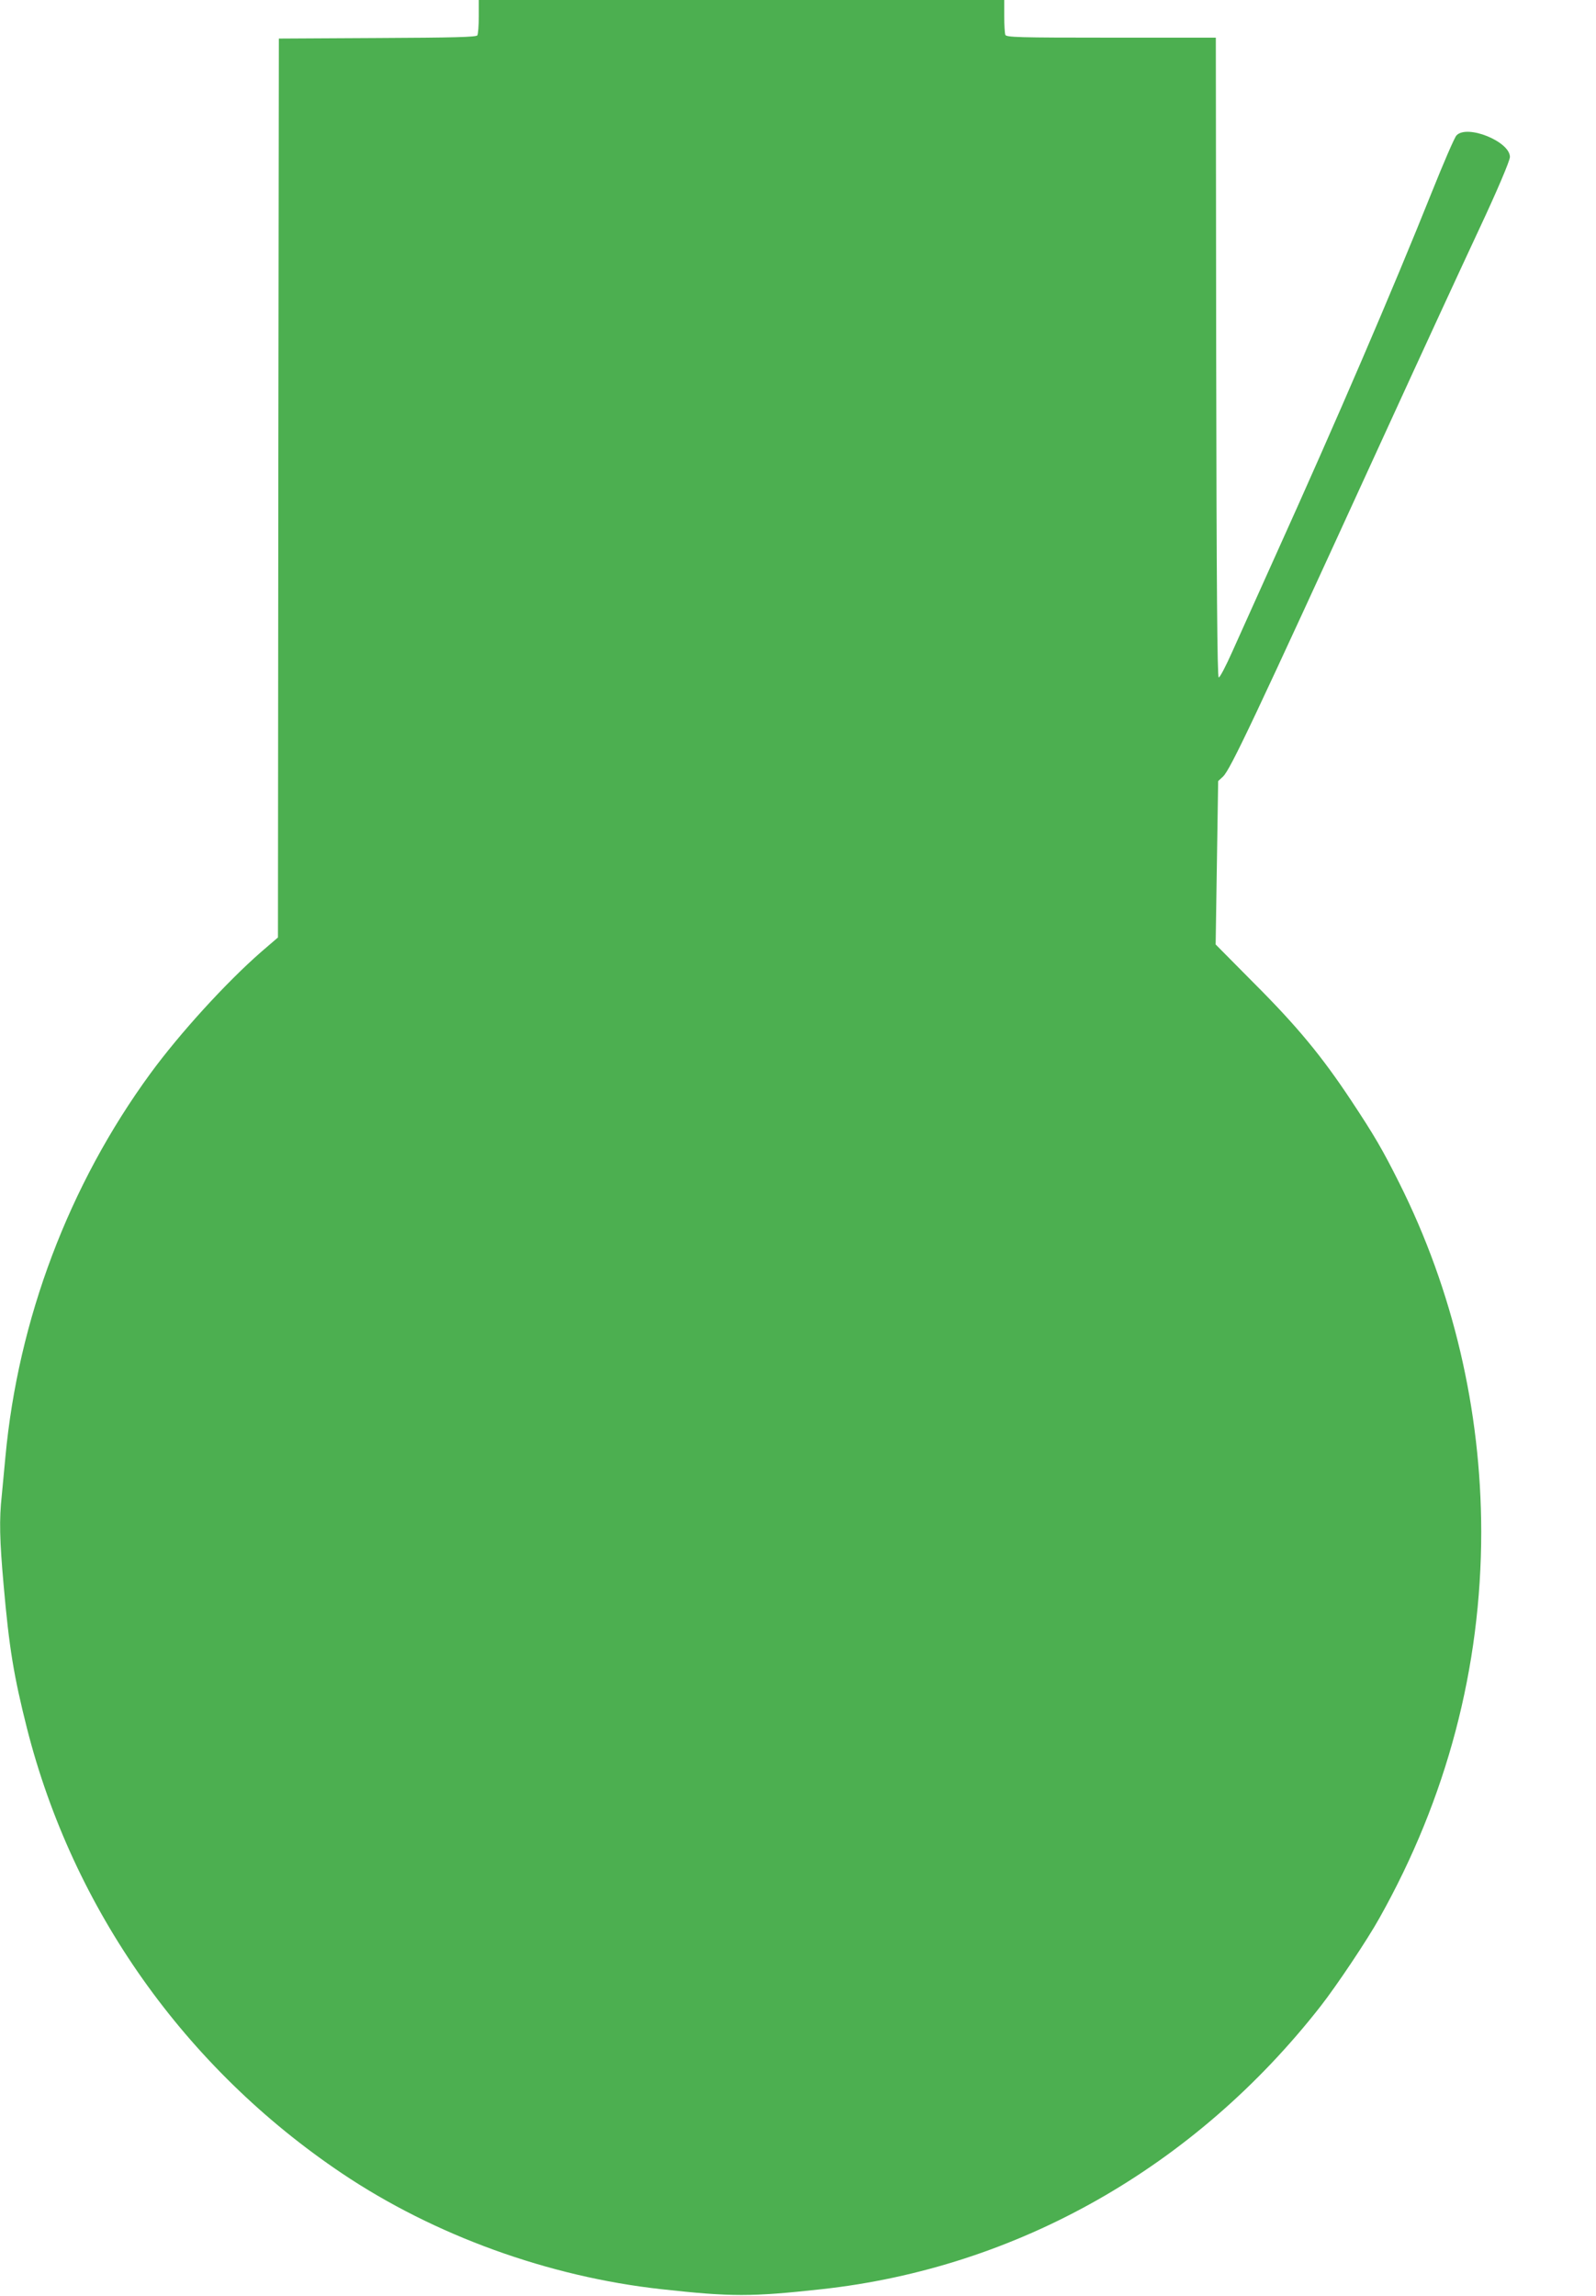 <?xml version="1.0" standalone="no"?>
<!DOCTYPE svg PUBLIC "-//W3C//DTD SVG 20010904//EN"
 "http://www.w3.org/TR/2001/REC-SVG-20010904/DTD/svg10.dtd">
<svg version="1.0" xmlns="http://www.w3.org/2000/svg"
 width="890pt" height="1280pt" viewBox="0 0 890 1280"
 preserveAspectRatio="xMidYMid meet">
<g transform="translate(0,1280) scale(0.1,-0.1)"
fill="#4caf50" stroke="none">
<path d="M2670 12708 c0 -51 -4 -99 -8 -105 -6 -10 -133 -13 -558 -15 l-549
-3 -3 -2506 -2 -2506 -93 -80 c-196 -171 -454 -454 -618 -678 -455 -622 -738
-1372 -809 -2140 -6 -66 -15 -161 -20 -212 -15 -134 -12 -252 10 -498 31 -355
57 -510 130 -800 257 -1013 882 -1895 1757 -2483 515 -346 1153 -577 1783
-646 392 -43 496 -43 890 0 1092 119 2084 682 2785 1579 89 114 261 371 327
490 376 669 568 1397 568 2155 -1 679 -157 1345 -457 1944 -93 186 -141 268
-269 461 -163 246 -300 412 -542 654 l-213 215 7 455 7 456 27 25 c41 39 170
312 865 1830 288 629 443 964 567 1230 96 205 168 374 168 395 0 86 -239 183
-298 120 -11 -11 -72 -153 -137 -315 -221 -552 -527 -1264 -880 -2045 -92
-203 -196 -437 -233 -518 -36 -81 -70 -146 -76 -144 -8 3 -12 513 -14 1785
l-2 1782 -584 0 c-523 0 -584 2 -590 16 -3 9 -6 56 -6 105 l0 89 -1465 0
-1465 0 0 -92z"/>
</g>
</svg>
